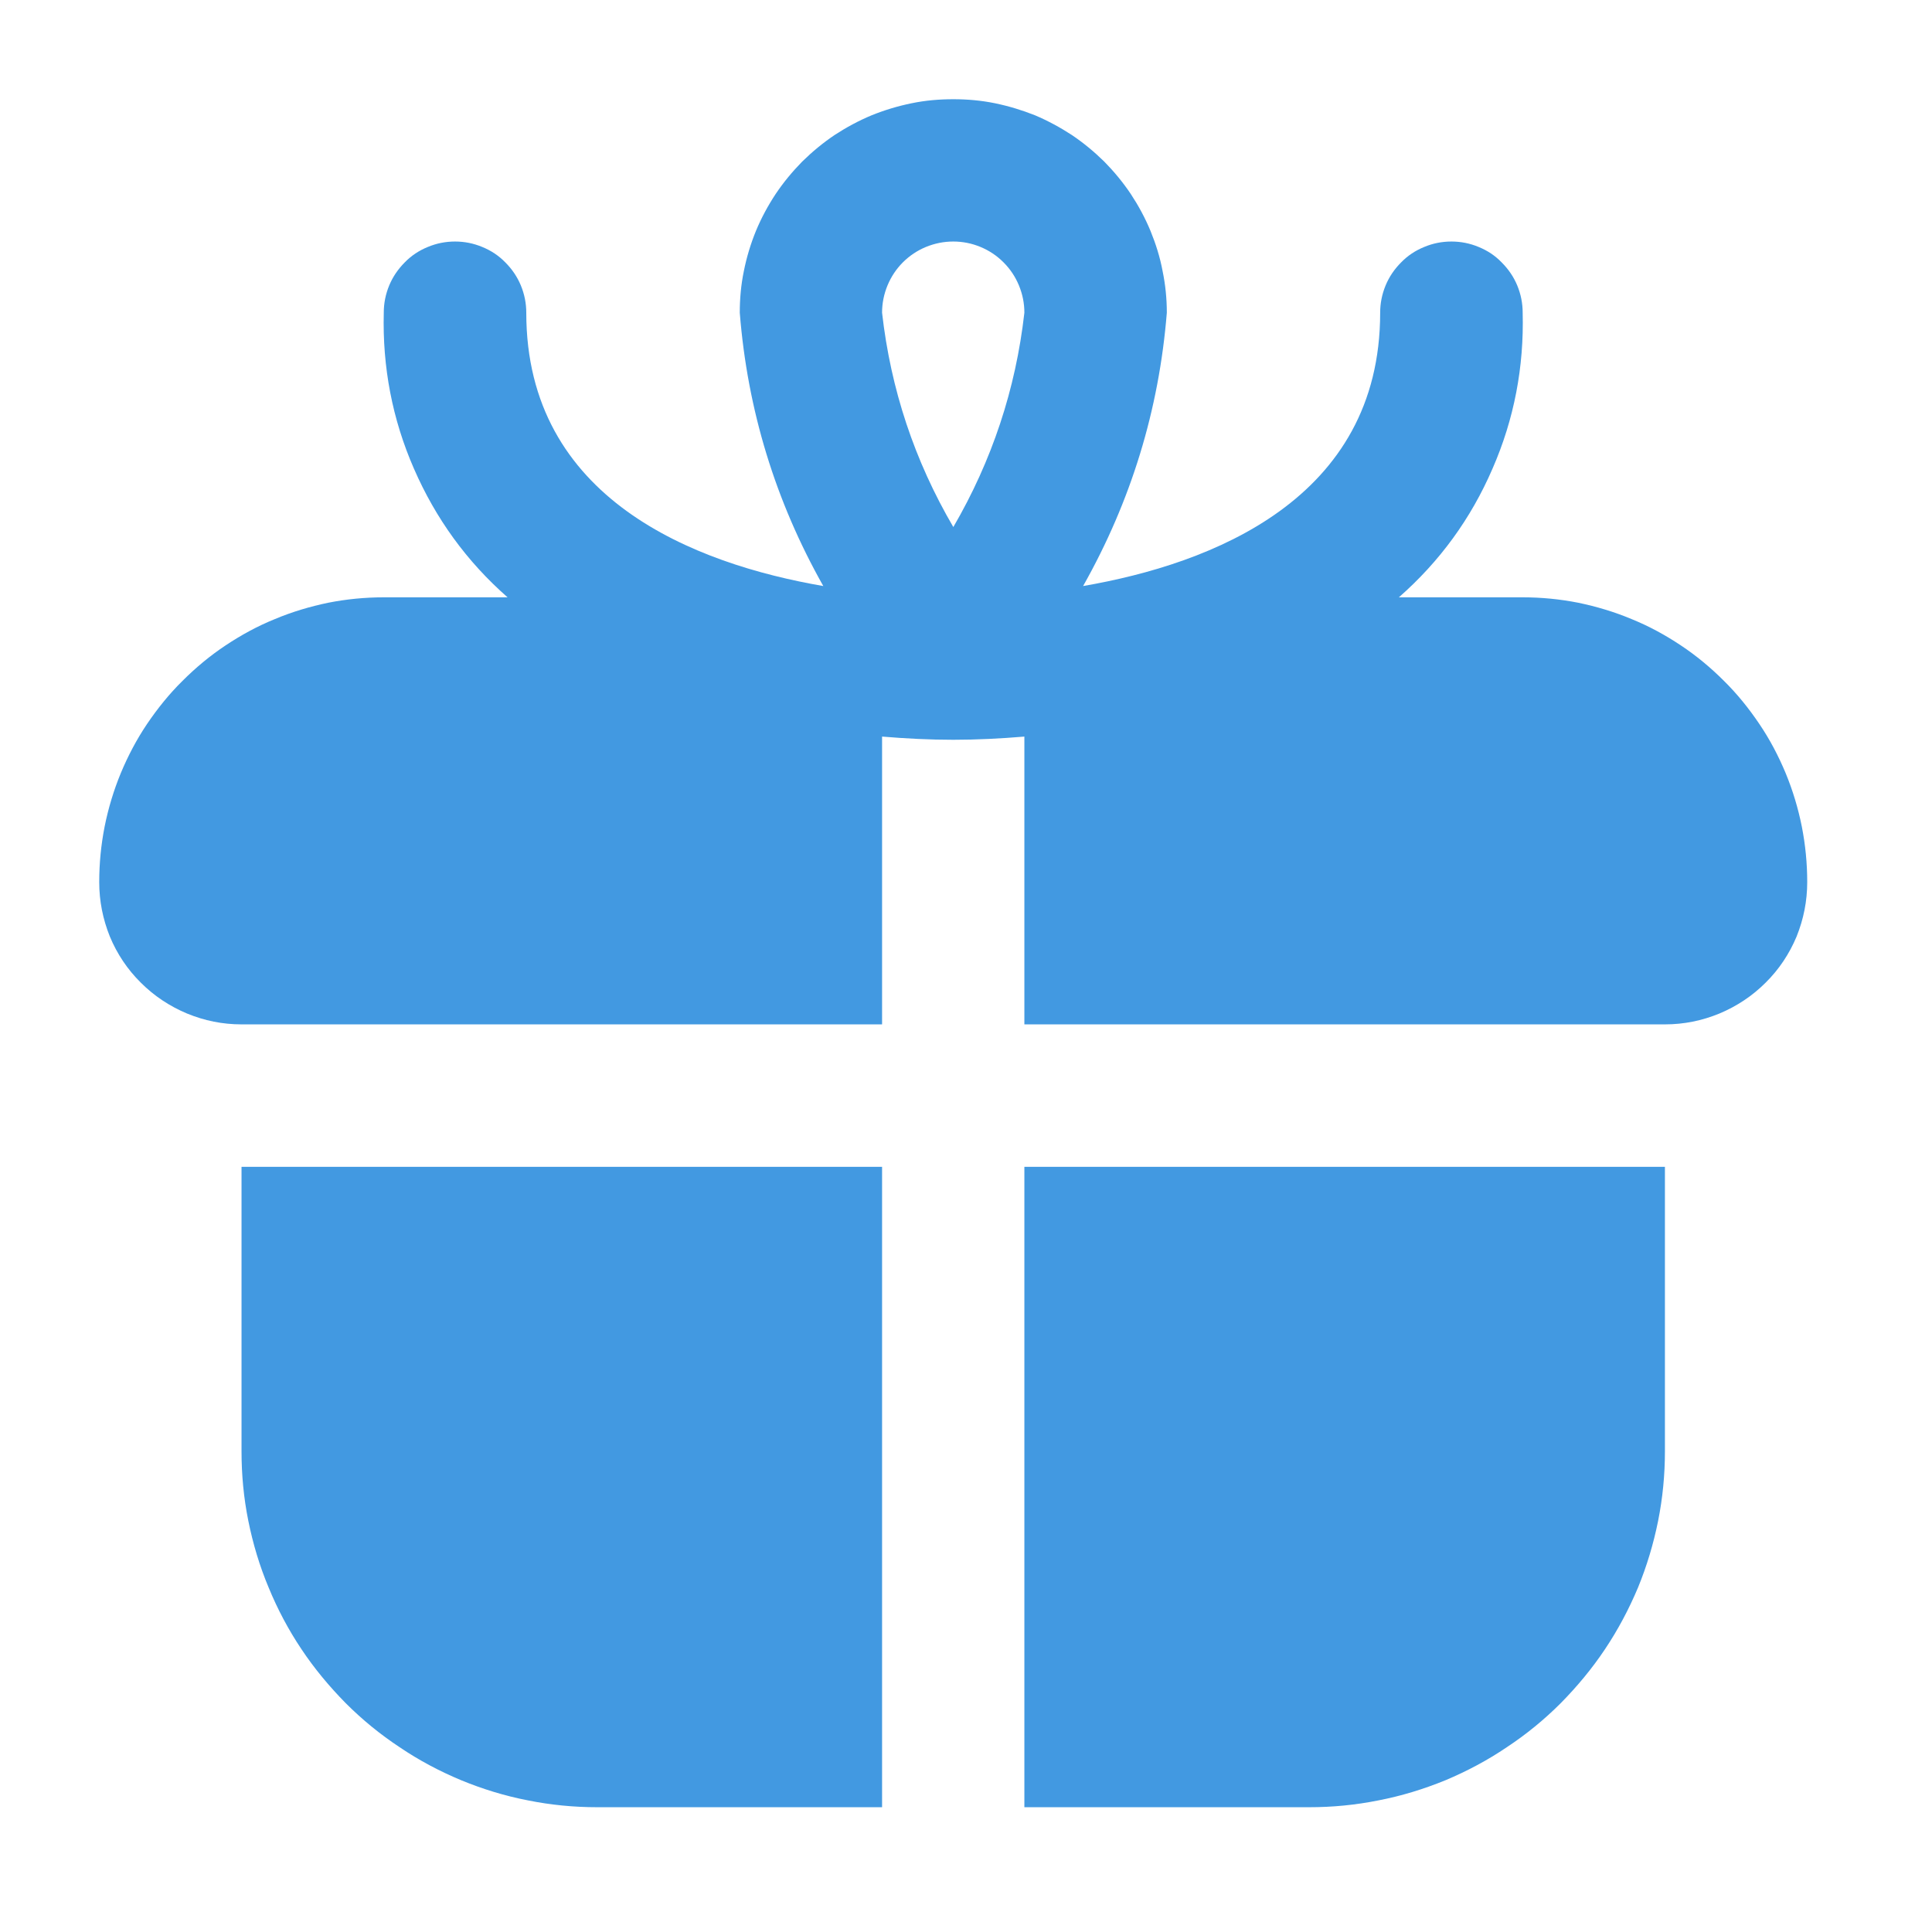 <svg xmlns="http://www.w3.org/2000/svg" xmlns:xlink="http://www.w3.org/1999/xlink" width="50" zoomAndPan="magnify" viewBox="0 0 37.5 37.5" height="50" preserveAspectRatio="xMidYMid meet" version="1.0"><defs><clipPath id="5facd8f9ce"><path d="M 1.926 1.926 L 35.23 1.926 L 35.23 35.23 L 1.926 35.23 Z M 1.926 1.926 " clip-rule="nonzero"/></clipPath></defs><g clip-path="url(#5facd8f9ce)"><path fill="#4299e1" d="M 4.688 22.648 L 17.121 22.648 L 17.121 35.078 L 11.594 35.078 C 11.141 35.078 10.691 35.035 10.246 34.945 C 9.801 34.859 9.371 34.727 8.953 34.555 C 8.531 34.379 8.133 34.168 7.758 33.914 C 7.379 33.664 7.031 33.379 6.711 33.059 C 6.391 32.734 6.102 32.387 5.852 32.012 C 5.598 31.633 5.387 31.234 5.215 30.816 C 5.039 30.398 4.91 29.965 4.82 29.52 C 4.73 29.074 4.688 28.625 4.688 28.172 Z M 35.078 17.121 C 35.078 17.488 35.008 17.84 34.871 18.18 C 34.73 18.516 34.531 18.816 34.27 19.074 C 34.012 19.332 33.711 19.531 33.375 19.672 C 33.035 19.812 32.684 19.883 32.316 19.883 L 19.883 19.883 L 19.883 14.297 C 19.418 14.336 18.957 14.359 18.504 14.359 C 18.047 14.359 17.586 14.336 17.121 14.297 L 17.121 19.883 L 4.688 19.883 C 4.32 19.883 3.969 19.812 3.629 19.672 C 3.293 19.531 2.992 19.332 2.734 19.074 C 2.473 18.816 2.273 18.516 2.133 18.18 C 1.996 17.84 1.926 17.488 1.926 17.121 C 1.926 16.758 1.961 16.398 2.031 16.043 C 2.102 15.688 2.207 15.34 2.344 15.008 C 2.484 14.672 2.652 14.352 2.855 14.051 C 3.059 13.75 3.285 13.469 3.543 13.215 C 3.801 12.957 4.078 12.727 4.379 12.527 C 4.684 12.324 5 12.152 5.336 12.016 C 5.672 11.875 6.016 11.773 6.371 11.699 C 6.727 11.629 7.086 11.594 7.449 11.594 L 9.852 11.594 C 9.059 10.898 8.457 10.066 8.035 9.098 C 7.613 8.133 7.422 7.121 7.449 6.07 C 7.449 5.887 7.484 5.711 7.555 5.539 C 7.625 5.371 7.727 5.223 7.855 5.094 C 7.984 4.961 8.133 4.863 8.305 4.793 C 8.473 4.723 8.648 4.688 8.832 4.688 C 9.016 4.688 9.191 4.723 9.359 4.793 C 9.531 4.863 9.68 4.961 9.809 5.094 C 9.938 5.223 10.039 5.371 10.109 5.539 C 10.18 5.711 10.215 5.887 10.215 6.07 C 10.215 9.691 13.488 10.945 15.98 11.375 C 15.051 9.727 14.508 7.957 14.359 6.07 C 14.359 5.797 14.383 5.527 14.438 5.262 C 14.492 4.992 14.57 4.734 14.672 4.484 C 14.777 4.23 14.906 3.992 15.055 3.766 C 15.207 3.539 15.379 3.332 15.57 3.137 C 15.766 2.945 15.973 2.773 16.199 2.621 C 16.426 2.473 16.664 2.344 16.918 2.238 C 17.168 2.137 17.426 2.059 17.695 2.004 C 17.961 1.949 18.23 1.926 18.504 1.926 C 18.773 1.926 19.043 1.949 19.312 2.004 C 19.578 2.059 19.836 2.137 20.09 2.238 C 20.34 2.344 20.578 2.473 20.805 2.621 C 21.031 2.773 21.238 2.945 21.434 3.137 C 21.625 3.332 21.797 3.539 21.949 3.766 C 22.098 3.992 22.227 4.23 22.332 4.484 C 22.434 4.734 22.516 4.992 22.566 5.262 C 22.621 5.527 22.648 5.797 22.648 6.07 C 22.496 7.957 21.953 9.727 21.023 11.375 C 23.516 10.945 26.789 9.691 26.789 6.07 C 26.789 5.887 26.824 5.711 26.895 5.539 C 26.965 5.371 27.066 5.223 27.195 5.094 C 27.324 4.961 27.473 4.863 27.645 4.793 C 27.812 4.723 27.988 4.688 28.172 4.688 C 28.355 4.688 28.531 4.723 28.699 4.793 C 28.871 4.863 29.02 4.961 29.148 5.094 C 29.277 5.223 29.379 5.371 29.449 5.539 C 29.52 5.711 29.555 5.887 29.555 6.07 C 29.582 7.121 29.391 8.133 28.969 9.098 C 28.551 10.066 27.945 10.898 27.152 11.594 L 29.555 11.594 C 29.918 11.594 30.277 11.629 30.633 11.699 C 30.988 11.773 31.332 11.875 31.668 12.016 C 32.004 12.152 32.32 12.324 32.625 12.527 C 32.926 12.727 33.203 12.957 33.461 13.215 C 33.719 13.469 33.945 13.75 34.148 14.051 C 34.352 14.352 34.52 14.672 34.66 15.008 C 34.797 15.34 34.902 15.688 34.973 16.043 C 35.043 16.398 35.078 16.758 35.078 17.121 Z M 17.121 6.07 C 17.289 7.555 17.75 8.941 18.504 10.23 C 19.254 8.941 19.715 7.555 19.883 6.07 C 19.883 5.887 19.848 5.711 19.777 5.539 C 19.707 5.371 19.609 5.223 19.48 5.094 C 19.348 4.961 19.199 4.863 19.031 4.793 C 18.863 4.723 18.684 4.688 18.504 4.688 C 18.32 4.688 18.145 4.723 17.973 4.793 C 17.805 4.863 17.656 4.961 17.523 5.094 C 17.395 5.223 17.297 5.371 17.227 5.539 C 17.156 5.711 17.121 5.887 17.121 6.07 Z M 19.883 35.078 L 25.41 35.078 C 25.863 35.078 26.312 35.035 26.758 34.945 C 27.203 34.859 27.633 34.727 28.055 34.555 C 28.473 34.379 28.871 34.168 29.246 33.914 C 29.625 33.664 29.973 33.379 30.293 33.059 C 30.613 32.734 30.902 32.387 31.152 32.012 C 31.406 31.633 31.617 31.234 31.793 30.816 C 31.965 30.398 32.094 29.965 32.184 29.52 C 32.273 29.074 32.316 28.625 32.316 28.172 L 32.316 22.648 L 19.883 22.648 Z M 19.883 35.078 " fill-opacity="1" fill-rule="nonzero"/></g></svg>
